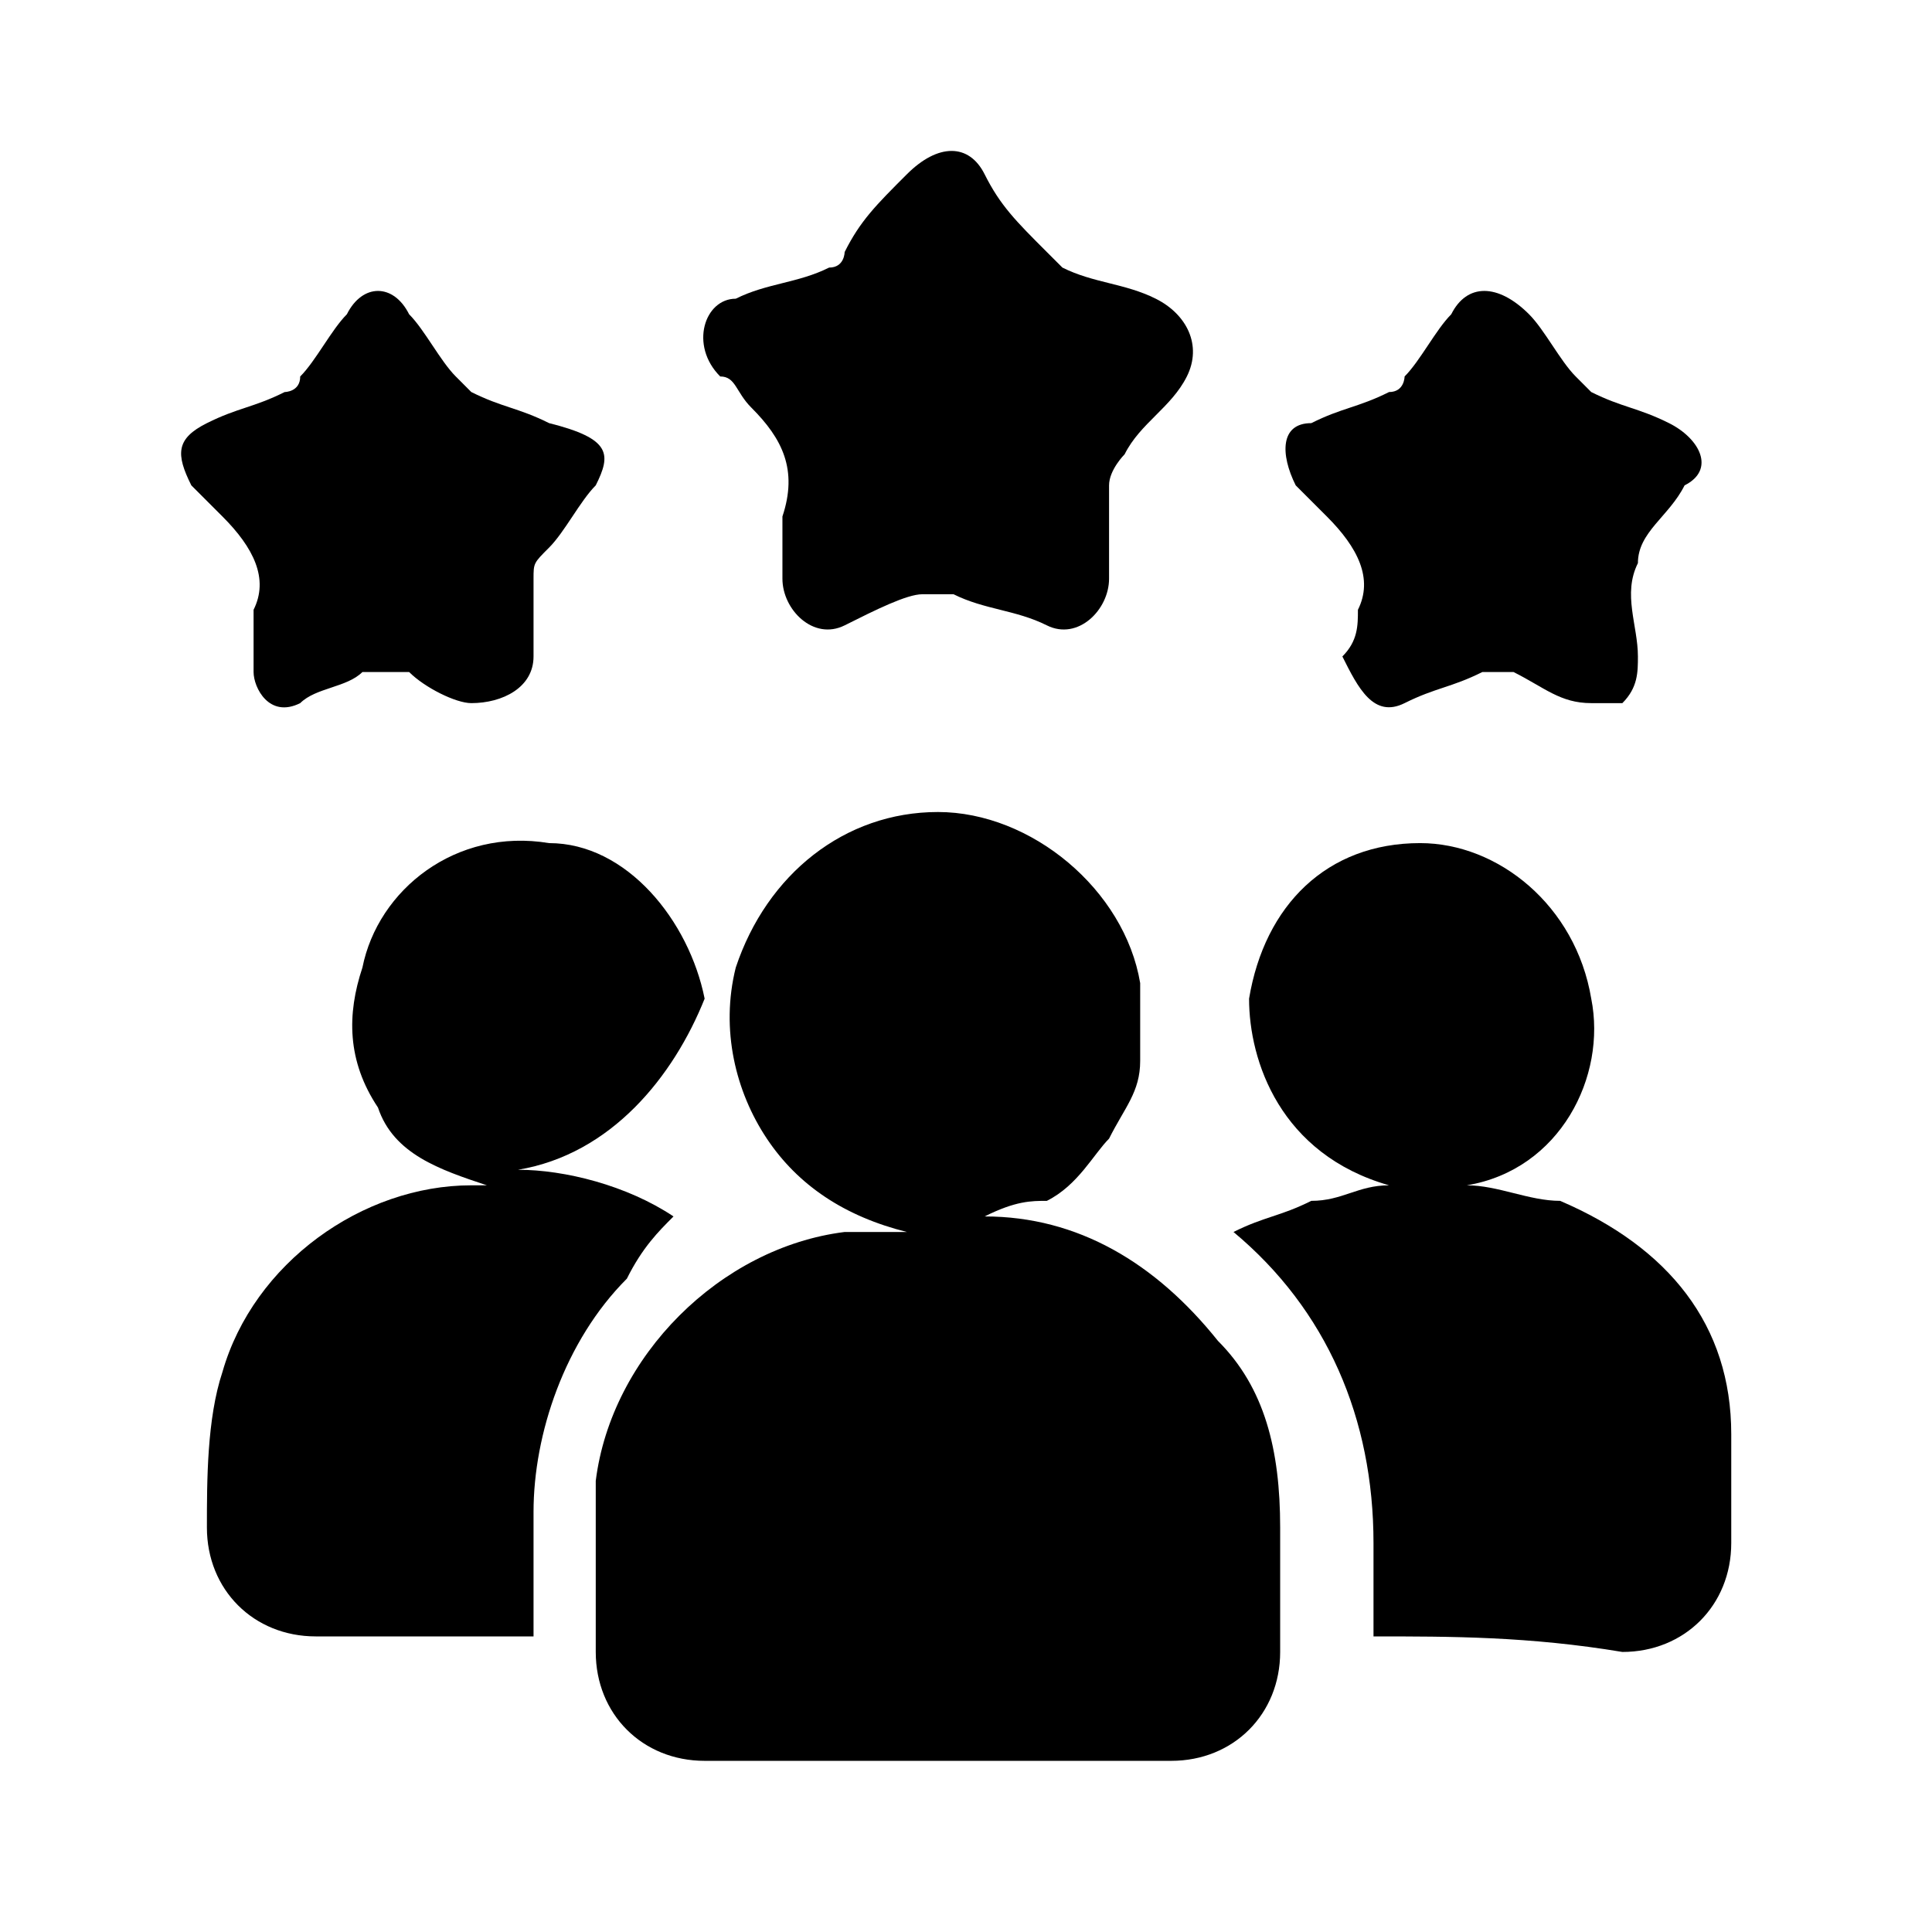 <svg width="64" height="64" viewBox="0 0 64 64" fill="none" xmlns="http://www.w3.org/2000/svg">
<g clip-path="url(#clip0_152_1205)">
<path d="M32.617 40.296C35.709 40.296 38.285 41.842 40.346 44.418C41.892 45.964 42.407 48.025 42.407 50.601C42.407 52.147 42.407 53.177 42.407 54.723C42.407 56.784 40.861 58.33 38.8 58.33C33.648 58.33 28.495 58.33 23.342 58.33C21.281 58.33 19.735 56.784 19.735 54.723C19.735 52.662 19.735 51.116 19.735 49.055C20.251 44.933 23.858 41.326 27.98 40.811C28.495 40.811 29.01 40.811 30.041 40.811C27.98 40.296 26.434 39.265 25.403 37.719C24.373 36.174 23.858 34.112 24.373 32.051C25.403 28.96 27.98 26.899 31.071 26.899C34.163 26.899 37.254 29.475 37.77 32.567C37.77 33.597 37.77 34.628 37.77 35.143C37.77 36.174 37.254 36.689 36.739 37.719C36.224 38.235 35.709 39.265 34.678 39.78C34.163 39.78 33.648 39.78 32.617 40.296Z" fill="#033956" style="fill:#033956;fill:color(display-p3 0.012 0.224 0.337);fill-opacity:1;"/>
<path d="M17.159 38.75C18.705 38.75 20.766 39.265 22.311 40.296C21.796 40.811 21.281 41.326 20.766 42.357C18.705 44.418 17.674 47.509 17.674 50.086C17.674 51.632 17.674 52.662 17.674 54.208C17.159 54.208 16.644 54.208 16.644 54.208C14.582 54.208 12.521 54.208 10.46 54.208C8.399 54.208 6.854 52.662 6.854 50.601C6.854 49.055 6.854 46.994 7.369 45.448C8.399 41.842 12.006 39.265 15.613 39.265C15.613 39.265 15.613 39.265 16.128 39.265C14.582 38.75 13.037 38.235 12.521 36.689C11.491 35.143 11.491 33.597 12.006 32.051C12.521 29.475 15.098 27.414 18.189 27.929C20.766 27.929 22.827 30.506 23.342 33.082C22.311 35.658 20.25 38.235 17.159 38.75Z" fill="#033956" style="fill:#033956;fill:color(display-p3 0.012 0.224 0.337);fill-opacity:1;"/>
<path d="M45.499 54.208C45.499 53.177 45.499 52.147 45.499 51.116C45.499 46.994 43.953 43.387 40.861 40.811C41.892 40.296 42.407 40.296 43.438 39.78C44.468 39.78 44.983 39.265 46.014 39.265C42.407 38.235 41.377 35.143 41.377 33.082C41.892 29.99 43.953 27.929 47.044 27.929C49.621 27.929 52.197 29.99 52.712 33.082C53.228 35.658 51.682 38.75 48.59 39.265C49.621 39.265 50.651 39.78 51.682 39.78C55.289 41.326 57.35 43.903 57.35 47.509C57.35 48.54 57.35 50.086 57.35 51.116C57.35 53.177 55.804 54.723 53.743 54.723C50.651 54.208 48.075 54.208 45.499 54.208Z" fill="#033956" style="fill:#033956;fill:color(display-p3 0.012 0.224 0.337);fill-opacity:1;"/>
<path d="M25.919 17.109C26.434 15.563 25.919 14.532 24.888 13.502C24.373 12.987 24.373 12.471 23.858 12.471C22.827 11.441 23.342 9.895 24.373 9.895C25.403 9.38 26.434 9.38 27.465 8.864C27.98 8.864 27.98 8.349 27.98 8.349C28.495 7.319 29.01 6.803 30.041 5.773C31.071 4.742 32.102 4.742 32.617 5.773C33.132 6.803 33.648 7.319 34.678 8.349L35.194 8.864C36.224 9.38 37.255 9.38 38.285 9.895C39.316 10.41 39.831 11.441 39.316 12.471C38.8 13.502 37.77 14.017 37.255 15.048C37.255 15.048 36.739 15.563 36.739 16.078C36.739 17.109 36.739 18.139 36.739 19.17C36.739 20.2 35.709 21.231 34.678 20.716C33.648 20.2 32.617 20.2 31.587 19.685C31.071 19.685 31.071 19.685 30.556 19.685C30.041 19.685 29.01 20.2 27.98 20.716C26.949 21.231 25.919 20.2 25.919 19.17C25.919 18.139 25.919 17.624 25.919 17.109Z" fill="#033956" style="fill:#033956;fill:color(display-p3 0.012 0.224 0.337);fill-opacity:1;"/>
<path d="M8.4 20.2C8.915 19.17 8.399 18.139 7.369 17.109C6.854 16.593 6.854 16.593 6.338 16.078C5.823 15.048 5.823 14.532 6.854 14.017C7.884 13.502 8.4 13.502 9.43 12.987C9.43 12.987 9.945 12.987 9.945 12.471C10.461 11.956 10.976 10.926 11.491 10.41C12.006 9.38 13.037 9.38 13.552 10.41C14.067 10.926 14.583 11.956 15.098 12.471L15.613 12.987C16.644 13.502 17.159 13.502 18.19 14.017C20.251 14.532 20.251 15.048 19.735 16.078C19.22 16.593 18.705 17.624 18.19 18.139C17.674 18.654 17.674 18.654 17.674 19.17C17.674 20.2 17.674 20.716 17.674 21.746C17.674 22.777 16.644 23.292 15.613 23.292C15.098 23.292 14.067 22.777 13.552 22.261C13.037 22.261 12.522 22.261 12.006 22.261C11.491 22.777 10.461 22.777 9.945 23.292C8.915 23.807 8.4 22.777 8.4 22.261C8.4 21.231 8.4 20.716 8.4 20.2Z" fill="#033956" style="fill:#033956;fill:color(display-p3 0.012 0.224 0.337);fill-opacity:1;"/>
<path d="M44.983 20.2C45.499 19.17 44.983 18.139 43.953 17.109C43.438 16.593 43.438 16.593 42.922 16.078C42.407 15.048 42.407 14.017 43.438 14.017C44.468 13.502 44.983 13.502 46.014 12.987C46.529 12.987 46.529 12.471 46.529 12.471C47.045 11.956 47.56 10.926 48.075 10.41C48.59 9.38 49.621 9.38 50.651 10.41C51.167 10.926 51.682 11.956 52.197 12.471L52.712 12.987C53.743 13.502 54.258 13.502 55.289 14.017C56.319 14.532 56.835 15.563 55.804 16.078C55.289 17.109 54.258 17.624 54.258 18.654C53.743 19.685 54.258 20.716 54.258 21.746C54.258 22.261 54.258 22.777 53.743 23.292C53.228 23.292 53.228 23.292 52.712 23.292C51.682 23.292 51.167 22.777 50.136 22.261C49.621 22.261 49.621 22.261 49.106 22.261C48.075 22.777 47.56 22.777 46.529 23.292C45.499 23.807 44.983 22.777 44.468 21.746C44.983 21.231 44.983 20.716 44.983 20.2Z" fill="#033956" style="fill:#033956;fill:color(display-p3 0.012 0.224 0.337);fill-opacity:1;"/>
</g>
<defs>
<clipPath id="clip0_152_1205">
<rect width="51.35" height="53.33" fill="white" style="fill:white;fill-opacity:1;" transform="translate(6 5)"/>
</clipPath>
</defs>
</svg>
